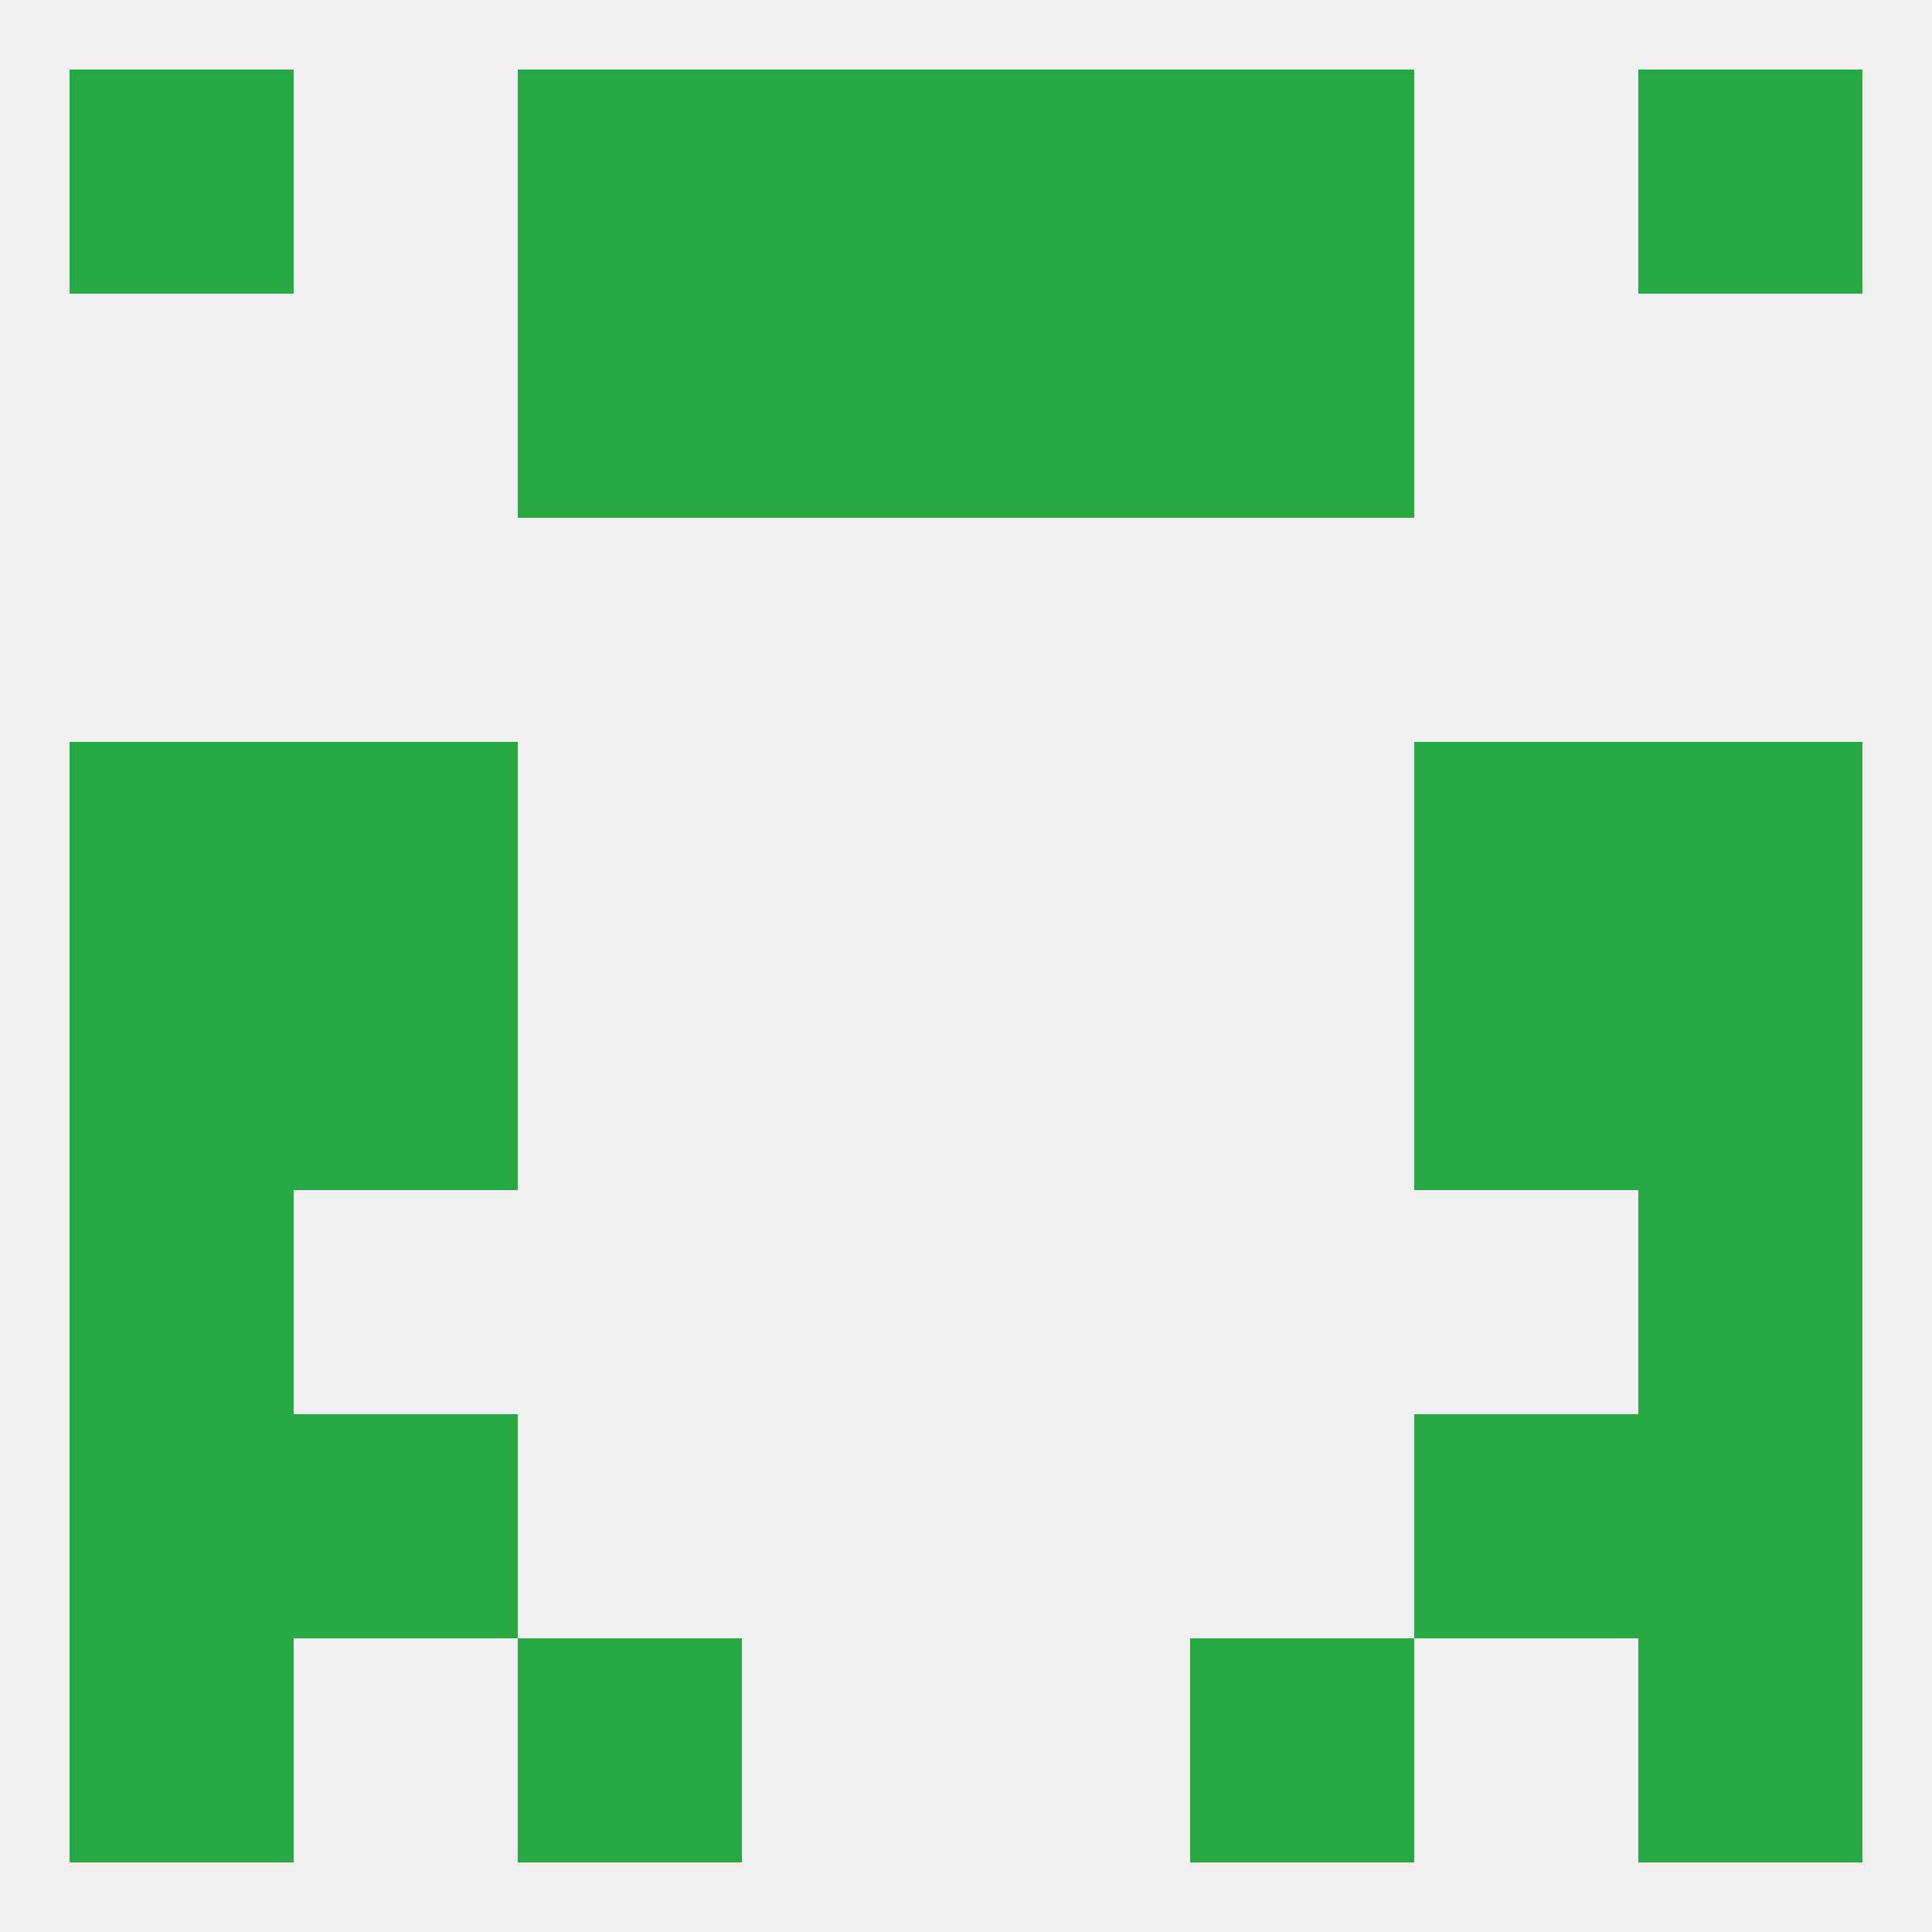 
<!--   <?xml version="1.0"?> -->
<svg version="1.1" baseprofile="full" xmlns="http://www.w3.org/2000/svg" xmlns:xlink="http://www.w3.org/1999/xlink" xmlns:ev="http://www.w3.org/2001/xml-events" width="250" height="250" viewBox="0 0 250 250" >
	<rect width="100%" height="100%" fill="rgba(240,240,240,255)"/>

	<rect x="9" y="212" width="29" height="29" fill="rgba(40,168,66,255)"/>
	<rect x="212" y="212" width="29" height="29" fill="rgba(40,168,66,255)"/>
	<rect x="67" y="212" width="29" height="29" fill="rgba(40,168,66,255)"/>
	<rect x="154" y="212" width="29" height="29" fill="rgba(40,168,66,255)"/>
	<rect x="212" y="9" width="29" height="29" fill="rgba(40,168,66,255)"/>
	<rect x="67" y="9" width="29" height="29" fill="rgba(40,168,66,255)"/>
	<rect x="154" y="9" width="29" height="29" fill="rgba(40,168,66,255)"/>
	<rect x="96" y="9" width="29" height="29" fill="rgba(40,168,66,255)"/>
	<rect x="125" y="9" width="29" height="29" fill="rgba(40,168,66,255)"/>
	<rect x="9" y="9" width="29" height="29" fill="rgba(40,168,66,255)"/>
	<rect x="67" y="38" width="29" height="29" fill="rgba(40,168,66,255)"/>
	<rect x="154" y="38" width="29" height="29" fill="rgba(40,168,66,255)"/>
	<rect x="96" y="38" width="29" height="29" fill="rgba(40,168,66,255)"/>
	<rect x="125" y="38" width="29" height="29" fill="rgba(40,168,66,255)"/>
	<rect x="38" y="96" width="29" height="29" fill="rgba(40,168,66,255)"/>
	<rect x="183" y="96" width="29" height="29" fill="rgba(40,168,66,255)"/>
	<rect x="9" y="96" width="29" height="29" fill="rgba(40,168,66,255)"/>
	<rect x="212" y="96" width="29" height="29" fill="rgba(40,168,66,255)"/>
	<rect x="9" y="125" width="29" height="29" fill="rgba(40,168,66,255)"/>
	<rect x="212" y="125" width="29" height="29" fill="rgba(40,168,66,255)"/>
	<rect x="38" y="125" width="29" height="29" fill="rgba(40,168,66,255)"/>
	<rect x="183" y="125" width="29" height="29" fill="rgba(40,168,66,255)"/>
	<rect x="212" y="154" width="29" height="29" fill="rgba(40,168,66,255)"/>
	<rect x="9" y="154" width="29" height="29" fill="rgba(40,168,66,255)"/>
	<rect x="9" y="183" width="29" height="29" fill="rgba(40,168,66,255)"/>
	<rect x="212" y="183" width="29" height="29" fill="rgba(40,168,66,255)"/>
	<rect x="38" y="183" width="29" height="29" fill="rgba(40,168,66,255)"/>
	<rect x="183" y="183" width="29" height="29" fill="rgba(40,168,66,255)"/>
</svg>